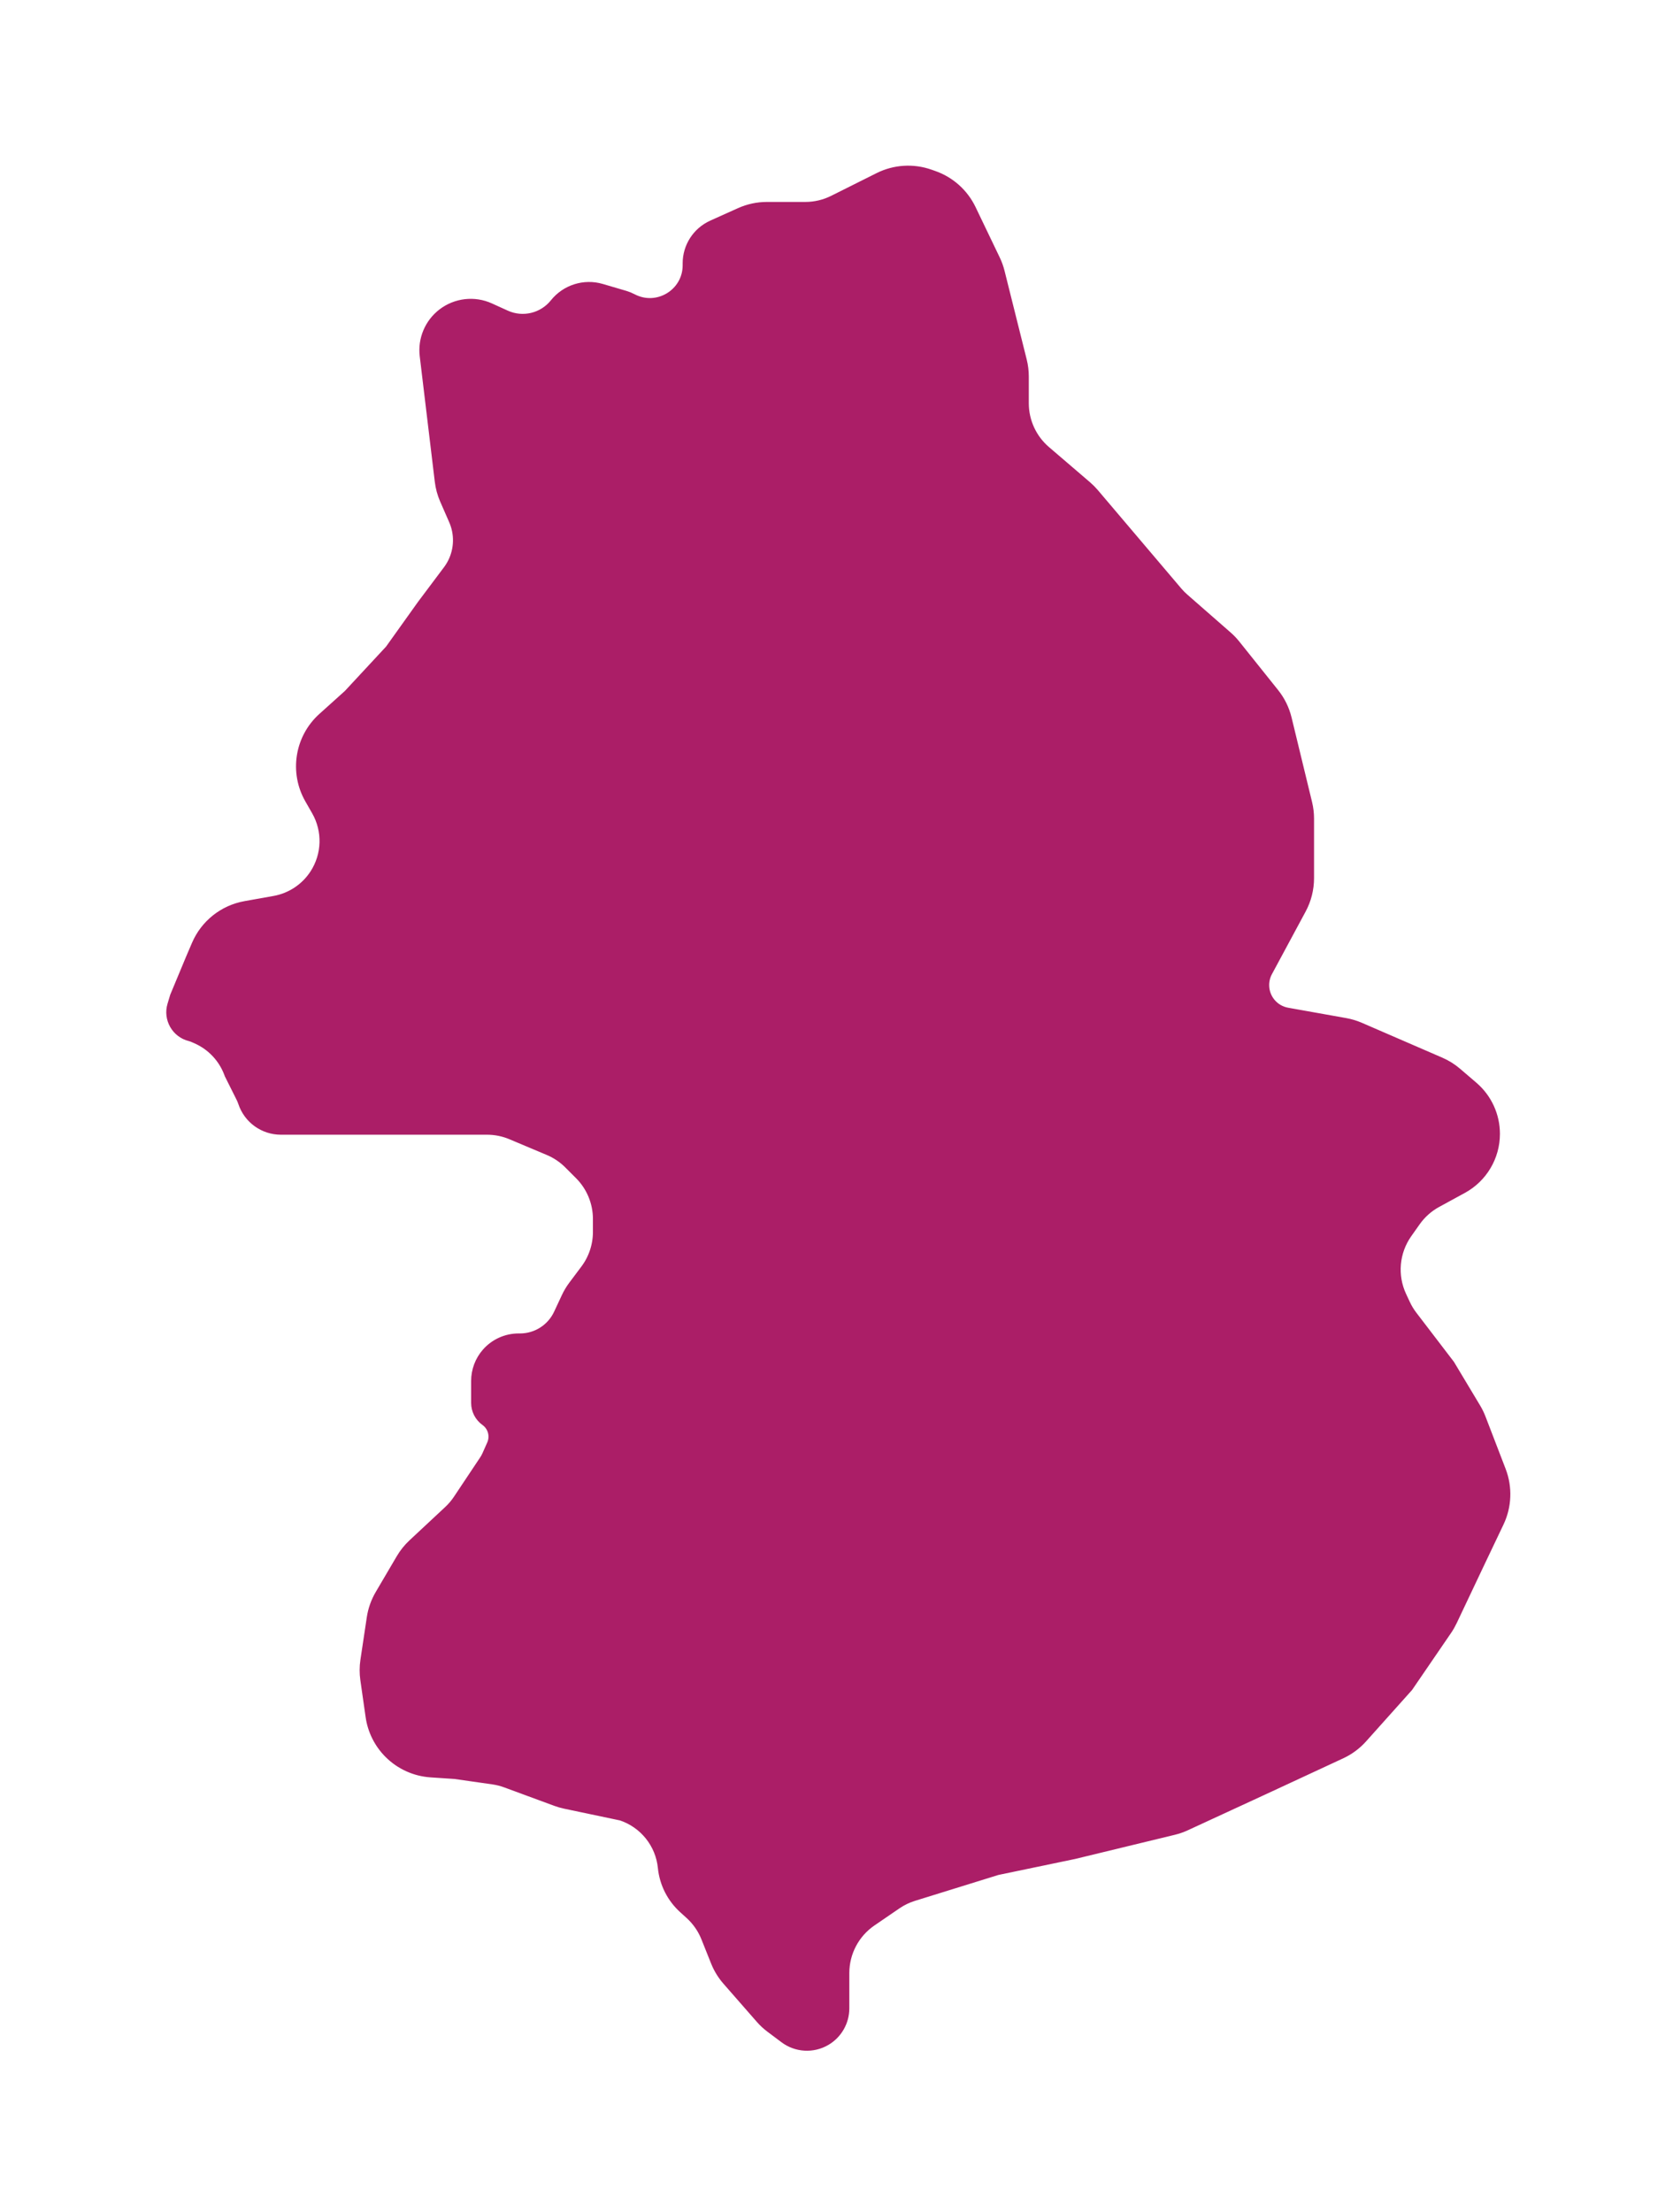 <?xml version="1.0" encoding="UTF-8"?> <svg xmlns="http://www.w3.org/2000/svg" width="261" height="345" viewBox="0 0 261 345" fill="none"> <g filter="url(#filter0_d_29_309)"> <path d="M66.475 51.459L68.824 71.035C68.941 72.006 69.199 72.955 69.591 73.852L70.997 77.064C71.949 79.241 71.886 81.729 70.823 83.854C70.608 84.284 70.355 84.693 70.067 85.078L66 90.5L61 97.5L54.5 104.5L50.493 108.106C46.995 111.254 46.166 116.415 48.5 120.501L49.569 122.371C51.37 125.522 51.262 129.413 49.291 132.459C47.83 134.718 45.497 136.268 42.849 136.741L38.309 137.552C34.995 138.144 32.202 140.363 30.876 143.457L30 145.5L27.5 151.5L27.094 152.853C26.498 154.839 27.682 156.921 29.694 157.423C29.898 157.474 30.096 157.543 30.288 157.628L30.772 157.843C33.157 158.903 35.016 160.876 35.932 163.32L36 163.5L37.81 167.119C37.936 167.373 38.045 167.635 38.135 167.904C38.95 170.35 41.239 172 43.818 172H47H58.5H69.5H75.981C77.313 172 78.633 172.266 79.861 172.784L85.695 175.24C86.887 175.742 87.97 176.47 88.885 177.385L90.571 179.071C92.446 180.946 93.5 183.49 93.5 186.142V188.167C93.5 190.33 92.798 192.436 91.5 194.167L89.623 196.67C89.209 197.222 88.853 197.815 88.561 198.441L87.352 201.031C86.222 203.452 83.792 205 81.121 205H80.907C79.06 205 77.302 205.798 76.085 207.188C75.063 208.356 74.5 209.855 74.5 211.408V214.836C74.5 215.88 75.004 216.86 75.854 217.467C77.103 218.359 77.552 220.007 76.929 221.41L76.189 223.075C76.063 223.358 75.914 223.629 75.742 223.887L71.646 230.031C71.217 230.675 70.714 231.267 70.149 231.795L64.561 237.01C63.857 237.667 63.252 238.421 62.764 239.25L59.483 244.83C58.834 245.933 58.402 247.151 58.212 248.416L57.217 255.052C57.073 256.012 57.07 256.988 57.207 257.95L58.03 263.709C58.335 265.845 59.325 267.825 60.85 269.35C62.559 271.059 64.829 272.089 67.239 272.249L71 272.5L76.951 273.35C77.648 273.45 78.333 273.623 78.994 273.866L86.816 276.748C87.272 276.916 87.738 277.05 88.213 277.15L97 279C100.642 280.214 103.246 283.458 103.628 287.277C103.867 289.674 104.986 291.897 106.768 293.517L107.797 294.452C108.918 295.471 109.792 296.731 110.355 298.137L111.866 301.914C112.286 302.964 112.88 303.935 113.625 304.785L118.827 310.731C119.275 311.242 119.774 311.705 120.317 312.113L122.522 313.766C124.327 315.12 126.767 315.261 128.716 314.124C130.44 313.118 131.5 311.273 131.5 309.277V307.5V303.775C131.5 300.474 133.129 297.385 135.853 295.522L139.756 292.851C140.581 292.287 141.485 291.849 142.439 291.553L155.5 287.5L167.5 285L183.052 281.23C183.682 281.077 184.297 280.863 184.886 280.591L197 275L209.132 269.367C210.364 268.795 211.467 267.978 212.373 266.965L219.5 259L225.554 250.152C225.851 249.718 226.113 249.261 226.338 248.786L230.5 240L233.653 233.379C234.832 230.902 234.942 228.05 233.958 225.49L230.812 217.311C230.604 216.771 230.351 216.251 230.053 215.755L226 209L220.159 201.362C219.721 200.789 219.346 200.17 219.041 199.516L218.453 198.257C216.936 195.006 217.277 191.192 219.345 188.261L220.66 186.399C221.541 185.15 222.698 184.119 224.041 183.387L228.053 181.198C231.103 179.535 233 176.339 233 172.865C233 170.095 231.789 167.462 229.685 165.659L227.146 163.483C226.386 162.831 225.533 162.298 224.615 161.9L212.07 156.464C211.359 156.156 210.615 155.931 209.852 155.795L200.783 154.176C198.594 153.785 197 151.881 197 149.657C197 148.898 197.189 148.15 197.549 147.481L202.805 137.72C203.589 136.263 204 134.634 204 132.979V123.695C204 122.901 203.906 122.11 203.719 121.339L200.523 108.157C200.179 106.736 199.527 105.408 198.613 104.267L192.555 96.694C192.186 96.232 191.776 95.804 191.331 95.415L184.559 89.489C184.187 89.164 183.839 88.811 183.519 88.433L170.514 73.106C170.172 72.703 169.798 72.327 169.397 71.983L162.992 66.493C160.776 64.593 159.5 61.82 159.5 58.901V54.731C159.5 53.913 159.4 53.099 159.201 52.306L155.746 38.486C155.583 37.83 155.353 37.193 155.06 36.584L151.289 28.727C150.143 26.34 148.098 24.505 145.602 23.624L145.003 23.413C142.445 22.51 139.63 22.685 137.203 23.898L130.111 27.444C128.723 28.139 127.192 28.5 125.639 28.5H119.646C118.232 28.5 116.833 28.8 115.543 29.381L111.213 31.329C108.953 32.346 107.5 34.593 107.5 37.071V37.373C107.5 41.974 102.61 44.926 98.538 42.783C98.18 42.595 97.804 42.443 97.416 42.328L93.766 41.255C91.186 40.496 88.402 41.372 86.722 43.473C84.827 45.841 81.566 46.621 78.805 45.366L76.335 44.243C73.975 43.17 71.216 43.488 69.161 45.069C67.201 46.576 66.18 49.005 66.475 51.459Z" fill="#AB1E67"></path> <path d="M66.475 51.459L68.824 71.035C68.941 72.006 69.199 72.955 69.591 73.852L70.997 77.064C71.949 79.241 71.886 81.729 70.823 83.854C70.608 84.284 70.355 84.693 70.067 85.078L66 90.5L61 97.5L54.5 104.5L50.493 108.106C46.995 111.254 46.166 116.415 48.5 120.501L49.569 122.371C51.37 125.522 51.262 129.413 49.291 132.459C47.83 134.718 45.497 136.268 42.849 136.741L38.309 137.552C34.995 138.144 32.202 140.363 30.876 143.457L30 145.5L27.5 151.5L27.094 152.853C26.498 154.839 27.682 156.921 29.694 157.423C29.898 157.474 30.096 157.543 30.288 157.628L30.772 157.843C33.157 158.903 35.016 160.876 35.932 163.32L36 163.5L37.81 167.119C37.936 167.373 38.045 167.635 38.135 167.904C38.95 170.35 41.239 172 43.818 172H47H58.5H69.5H75.981C77.313 172 78.633 172.266 79.861 172.784L85.695 175.24C86.887 175.742 87.97 176.47 88.885 177.385L90.571 179.071C92.446 180.946 93.5 183.49 93.5 186.142V188.167C93.5 190.33 92.798 192.436 91.5 194.167L89.623 196.67C89.209 197.222 88.853 197.815 88.561 198.441L87.352 201.031C86.222 203.452 83.792 205 81.121 205H80.907C79.06 205 77.302 205.798 76.085 207.188C75.063 208.356 74.5 209.855 74.5 211.408V214.836C74.5 215.88 75.004 216.86 75.854 217.467C77.103 218.359 77.552 220.007 76.929 221.41L76.189 223.075C76.063 223.358 75.914 223.629 75.742 223.887L71.646 230.031C71.217 230.675 70.714 231.267 70.149 231.795L64.561 237.01C63.857 237.667 63.252 238.421 62.764 239.25L59.483 244.83C58.834 245.933 58.402 247.151 58.212 248.416L57.217 255.052C57.073 256.012 57.07 256.988 57.207 257.95L58.03 263.709C58.335 265.845 59.325 267.825 60.85 269.35C62.559 271.059 64.829 272.089 67.239 272.249L71 272.5L76.951 273.35C77.648 273.45 78.333 273.623 78.994 273.866L86.816 276.748C87.272 276.916 87.738 277.05 88.213 277.15L97 279C100.642 280.214 103.246 283.458 103.628 287.277C103.867 289.674 104.986 291.897 106.768 293.517L107.797 294.452C108.918 295.471 109.792 296.731 110.355 298.137L111.866 301.914C112.286 302.964 112.88 303.935 113.625 304.785L118.827 310.731C119.275 311.242 119.774 311.705 120.317 312.113L122.522 313.766C124.327 315.12 126.767 315.261 128.716 314.124C130.44 313.118 131.5 311.273 131.5 309.277V307.5V303.775C131.5 300.474 133.129 297.385 135.853 295.522L139.756 292.851C140.581 292.287 141.485 291.849 142.439 291.553L155.5 287.5L167.5 285L183.052 281.23C183.682 281.077 184.297 280.863 184.886 280.591L197 275L209.132 269.367C210.364 268.795 211.467 267.978 212.373 266.965L219.5 259L225.554 250.152C225.851 249.718 226.113 249.261 226.338 248.786L230.5 240L233.653 233.379C234.832 230.902 234.942 228.05 233.958 225.49L230.812 217.311C230.604 216.771 230.351 216.251 230.053 215.755L226 209L220.159 201.362C219.721 200.789 219.346 200.17 219.041 199.516L218.453 198.257C216.936 195.006 217.277 191.192 219.345 188.261L220.66 186.399C221.541 185.15 222.698 184.119 224.041 183.387L228.053 181.198C231.103 179.535 233 176.339 233 172.865C233 170.095 231.789 167.462 229.685 165.659L227.146 163.483C226.386 162.831 225.533 162.298 224.615 161.9L212.07 156.464C211.359 156.156 210.615 155.931 209.852 155.795L200.783 154.176C198.594 153.785 197 151.881 197 149.657C197 148.898 197.189 148.15 197.549 147.481L202.805 137.72C203.589 136.263 204 134.634 204 132.979V123.695C204 122.901 203.906 122.11 203.719 121.339L200.523 108.157C200.179 106.736 199.527 105.408 198.613 104.267L192.555 96.694C192.186 96.232 191.776 95.804 191.331 95.415L184.559 89.489C184.187 89.164 183.839 88.811 183.519 88.433L170.514 73.106C170.172 72.703 169.798 72.327 169.397 71.983L162.992 66.493C160.776 64.593 159.5 61.82 159.5 58.901V54.731C159.5 53.913 159.4 53.099 159.201 52.306L155.746 38.486C155.583 37.83 155.353 37.193 155.06 36.584L151.289 28.727C150.143 26.34 148.098 24.505 145.602 23.624L145.003 23.413C142.445 22.51 139.63 22.685 137.203 23.898L130.111 27.444C128.723 28.139 127.192 28.5 125.639 28.5H119.646C118.232 28.5 116.833 28.8 115.543 29.381L111.213 31.329C108.953 32.346 107.5 34.593 107.5 37.071V37.373C107.5 41.974 102.61 44.926 98.538 42.783C98.18 42.595 97.804 42.443 97.416 42.328L93.766 41.255C91.186 40.496 88.402 41.372 86.722 43.473C84.827 45.841 81.566 46.621 78.805 45.366L76.335 44.243C73.975 43.17 71.216 43.488 69.161 45.069C67.201 46.576 66.18 49.005 66.475 51.459Z" stroke="#AB1E67" stroke-width="2"></path> </g> <defs> <filter id="filter0_d_29_309" x="0.939" y="0.843" width="259.685" height="344.046" filterUnits="userSpaceOnUse" color-interpolation-filters="sRGB"> <feFlood flood-opacity="0" result="BackgroundImageFix"></feFlood> <feColorMatrix in="SourceAlpha" type="matrix" values="0 0 0 0 0 0 0 0 0 0 0 0 0 0 0 0 0 0 127 0" result="hardAlpha"></feColorMatrix> <feOffset dy="4"></feOffset> <feGaussianBlur stdDeviation="12.5"></feGaussianBlur> <feComposite in2="hardAlpha" operator="out"></feComposite> <feColorMatrix type="matrix" values="0 0 0 0 0 0 0 0 0 0 0 0 0 0 0 0 0 0 0.25 0"></feColorMatrix> <feBlend mode="normal" in2="BackgroundImageFix" result="effect1_dropShadow_29_309"></feBlend> <feBlend mode="normal" in="SourceGraphic" in2="effect1_dropShadow_29_309" result="shape"></feBlend> </filter> </defs> </svg> 
